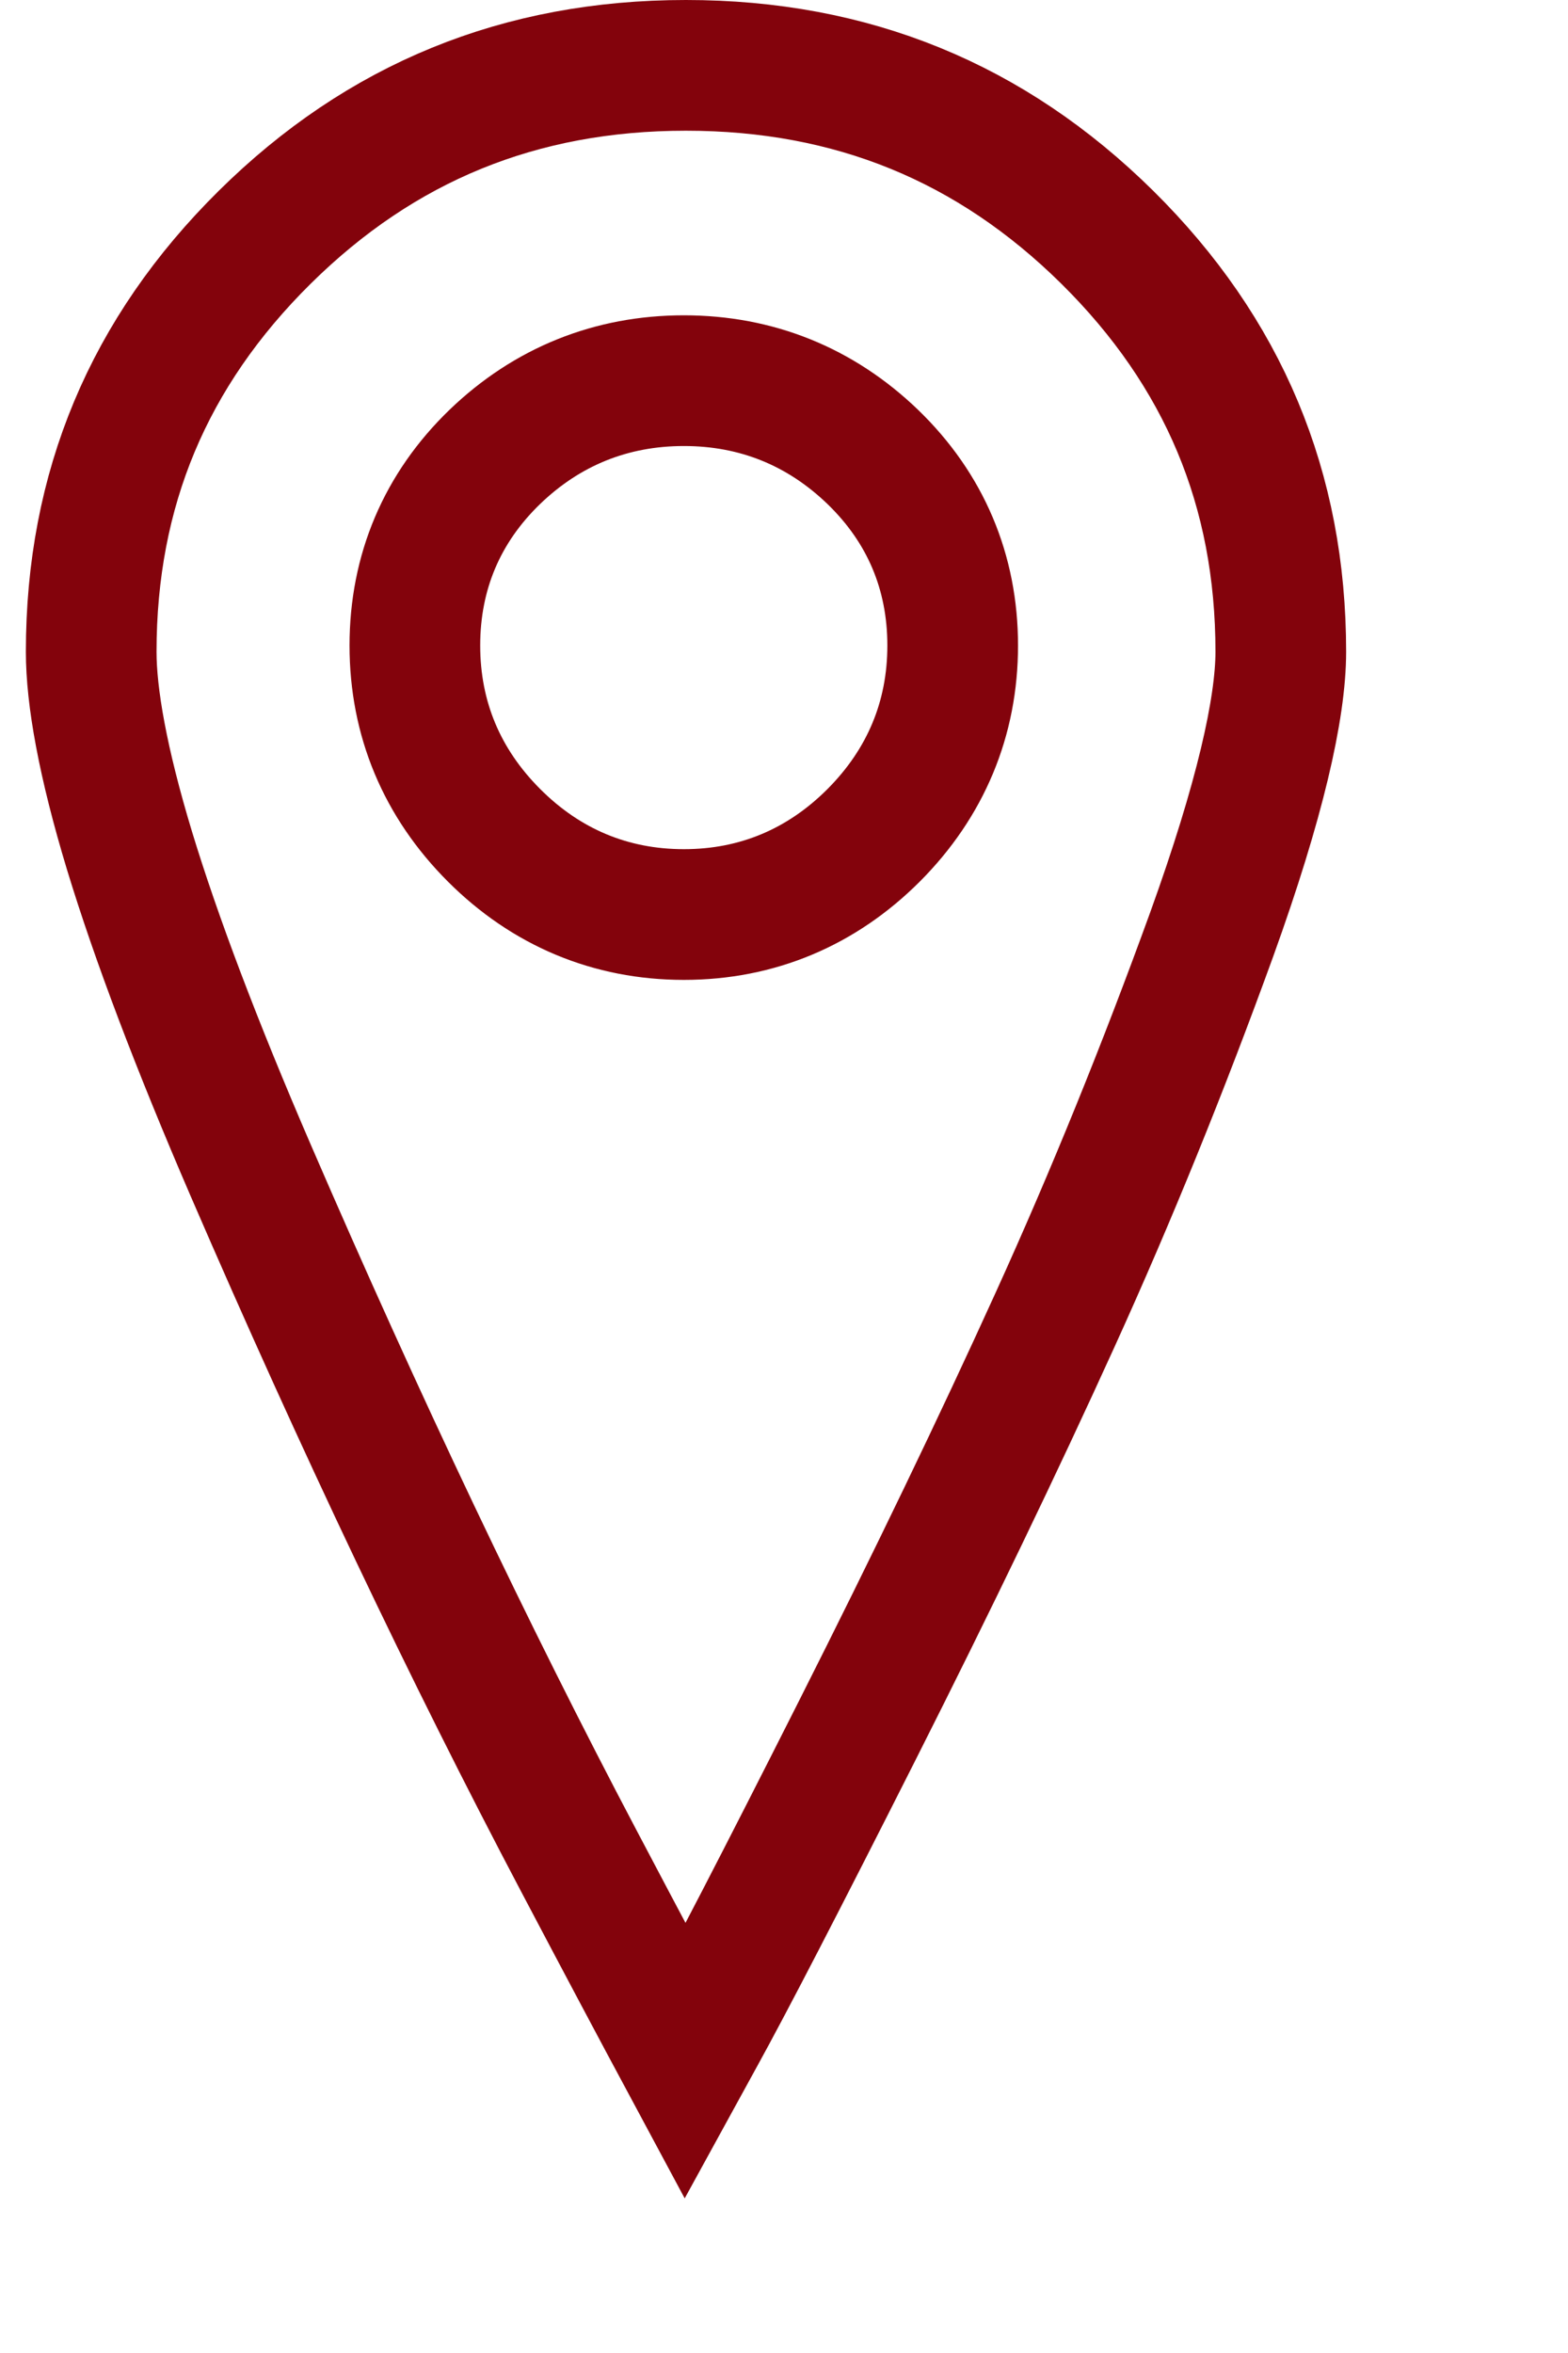 <?xml version="1.0" encoding="UTF-8"?> <svg xmlns="http://www.w3.org/2000/svg" width="12" height="18" viewBox="0 0 12 18" fill="none"><g clip-path="url(#clip0_630_807)"><path d="M5.249 0.5C6.519 0.5 7.584 0.936 8.474 1.815C9.364 2.695 9.802 3.743 9.802 4.986C9.802 5.419 9.642 6.126 9.274 7.146C8.906 8.161 8.507 9.145 8.075 10.095C7.641 11.05 7.136 12.098 6.559 13.241C5.979 14.39 5.578 15.164 5.354 15.57C5.316 15.638 5.279 15.704 5.244 15.768C5.042 15.392 4.77 14.881 4.429 14.234C3.594 12.651 2.757 10.891 1.919 8.954C1.503 7.991 1.195 7.177 0.991 6.507C0.786 5.83 0.698 5.329 0.698 4.986C0.698 3.743 1.136 2.695 2.026 1.815C2.915 0.936 3.98 0.5 5.249 0.5ZM5.234 2.912C4.678 2.912 4.187 3.11 3.787 3.495C3.383 3.885 3.175 4.376 3.175 4.938C3.175 5.499 3.382 5.991 3.781 6.39C4.179 6.788 4.672 6.996 5.234 6.996C5.795 6.996 6.288 6.788 6.686 6.39C7.084 5.991 7.291 5.499 7.291 4.938C7.291 4.376 7.083 3.885 6.679 3.495C6.279 3.11 5.789 2.912 5.234 2.912Z" stroke="#83030C"></path></g><defs><clipPath id="clip0_630_807"><rect width="11.291" height="17.45" fill="white"></rect></clipPath></defs></svg> 